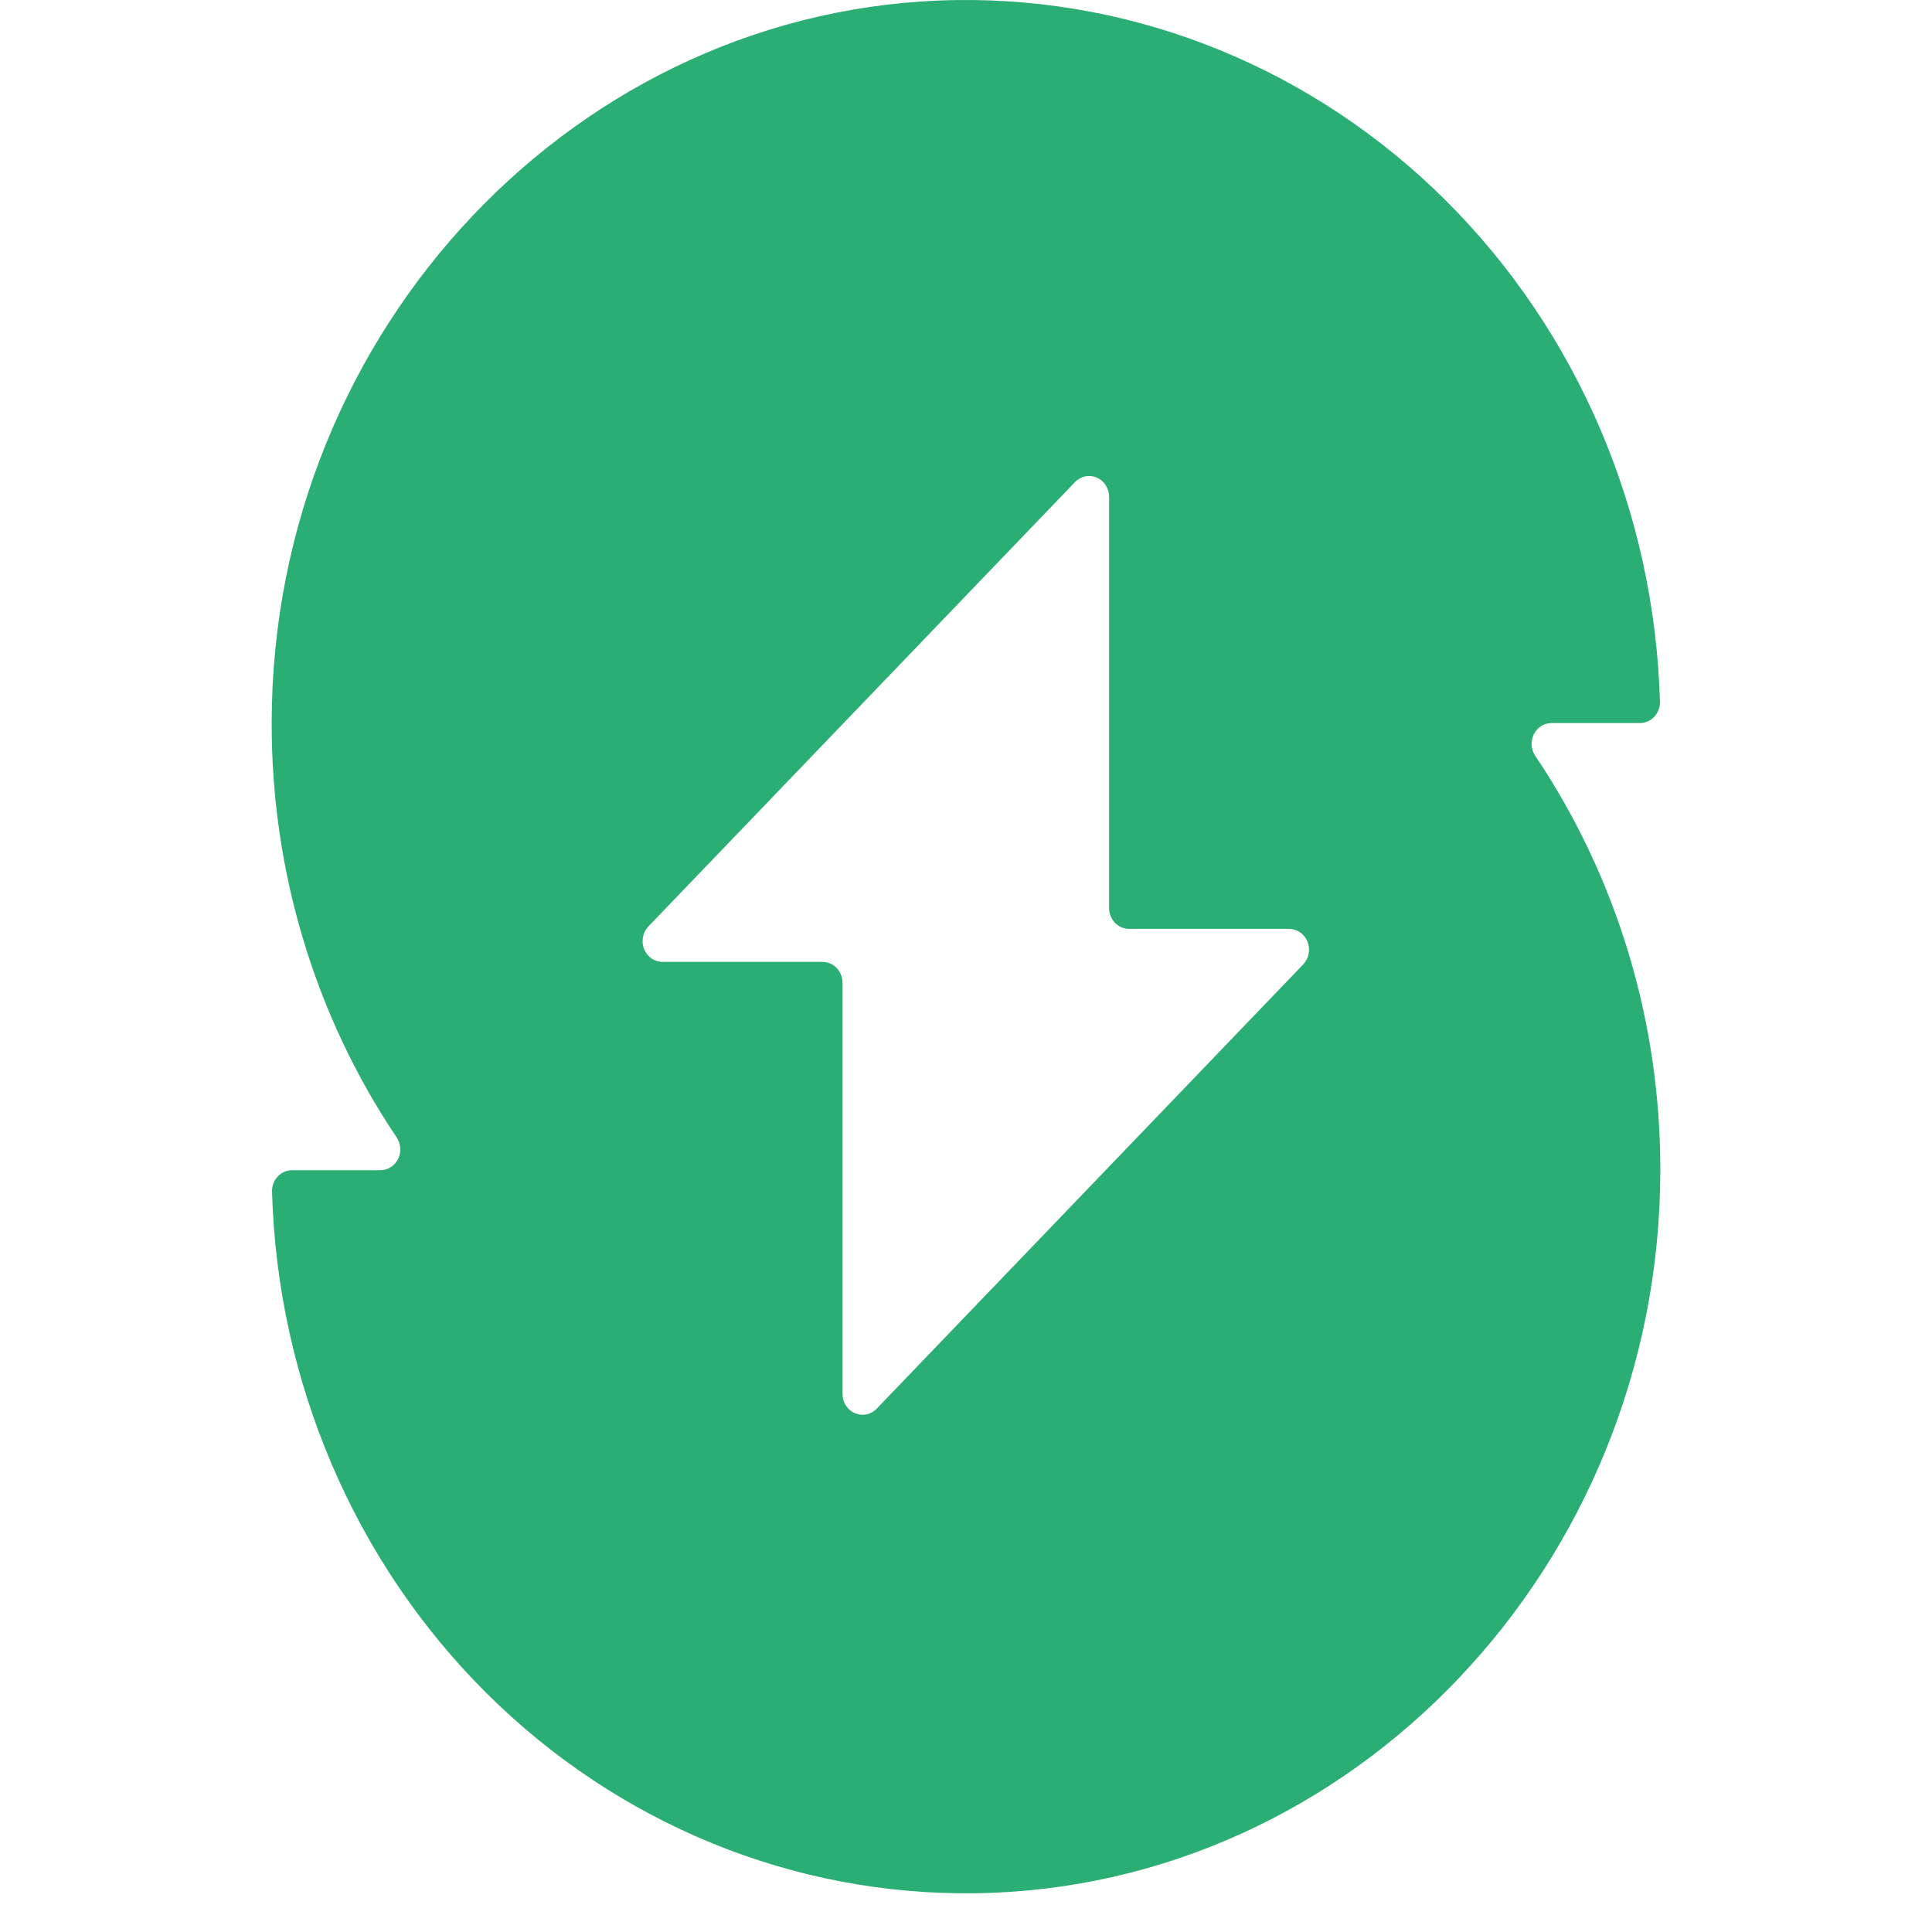 <svg width="32" height="32" viewBox="0 0 32 32" fill="none" xmlns="http://www.w3.org/2000/svg">
<path fill-rule="evenodd" clip-rule="evenodd" d="M23.951 3.325C26.132 5.499 27.405 8.479 27.494 11.623C27.495 11.668 27.488 11.714 27.471 11.757C27.455 11.8 27.431 11.839 27.4 11.872C27.369 11.905 27.332 11.931 27.292 11.948C27.251 11.966 27.207 11.976 27.163 11.976H25.7C25.639 11.976 25.579 11.993 25.528 12.025C25.476 12.058 25.434 12.105 25.406 12.161C25.378 12.217 25.365 12.28 25.369 12.343C25.373 12.406 25.393 12.466 25.428 12.518C26.784 14.534 27.508 16.938 27.5 19.4C27.489 25.913 22.412 31.267 16.164 31.358C13.146 31.403 10.231 30.21 8.05 28.036C5.869 25.863 4.596 22.883 4.506 19.74C4.504 19.694 4.511 19.648 4.527 19.604C4.543 19.561 4.567 19.521 4.598 19.488C4.629 19.455 4.666 19.428 4.707 19.41C4.748 19.392 4.792 19.383 4.837 19.383H6.301C6.361 19.382 6.42 19.365 6.471 19.332C6.523 19.299 6.565 19.253 6.593 19.197C6.621 19.141 6.633 19.079 6.629 19.016C6.626 18.953 6.605 18.893 6.571 18.841C5.215 16.825 4.492 14.421 4.5 11.959C4.511 5.448 9.588 0.093 15.836 0.001C18.855 -0.043 21.769 1.15 23.951 3.325ZM17.805 7.985L10.74 15.344C10.694 15.392 10.662 15.453 10.65 15.52C10.637 15.587 10.643 15.656 10.668 15.719C10.694 15.782 10.736 15.836 10.79 15.874C10.845 15.912 10.909 15.932 10.974 15.932H13.624C13.711 15.932 13.796 15.969 13.858 16.033C13.92 16.098 13.955 16.186 13.955 16.277V23.089C13.955 23.157 13.974 23.224 14.011 23.28C14.047 23.337 14.099 23.381 14.159 23.407C14.22 23.433 14.286 23.44 14.35 23.427C14.415 23.414 14.474 23.381 14.52 23.333L21.585 15.974C21.631 15.925 21.663 15.864 21.675 15.797C21.688 15.73 21.682 15.661 21.657 15.598C21.631 15.535 21.589 15.481 21.535 15.443C21.48 15.405 21.416 15.385 21.351 15.385H18.701C18.614 15.385 18.529 15.349 18.467 15.284C18.405 15.219 18.37 15.132 18.37 15.04V8.23C18.37 8.161 18.351 8.095 18.315 8.038C18.279 7.981 18.227 7.937 18.166 7.91C18.106 7.884 18.039 7.877 17.975 7.89C17.911 7.904 17.852 7.936 17.805 7.985Z" fill="#2AAE73"/>
</svg>
